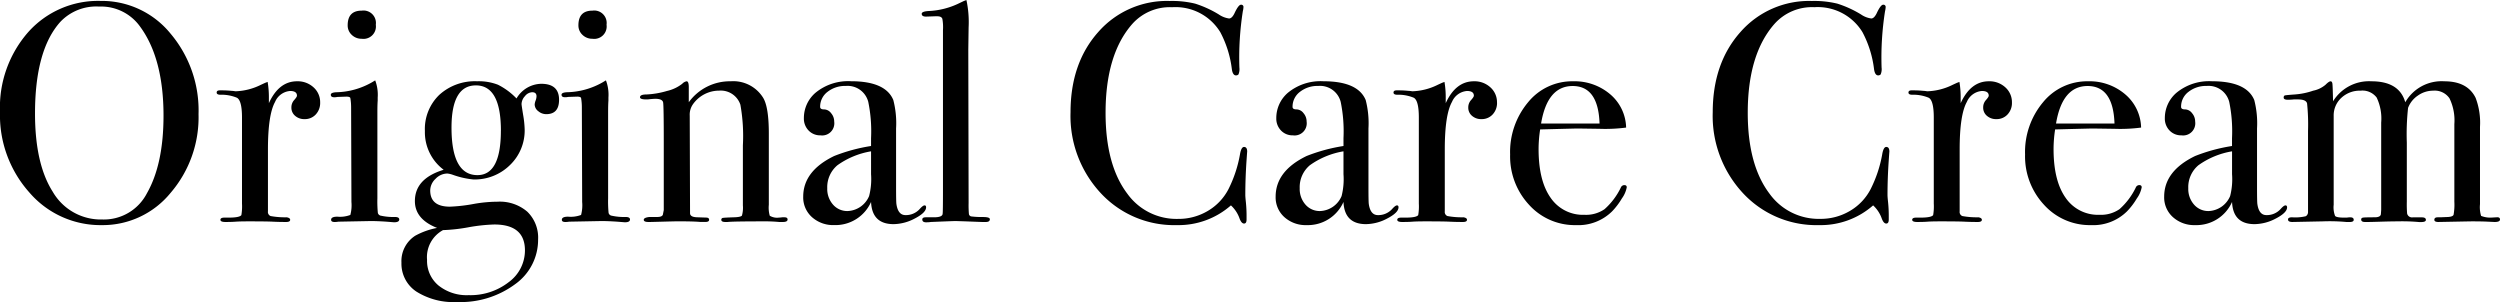 <svg xmlns="http://www.w3.org/2000/svg" width="359.82" height="43.47" viewBox="0 0 359.82 43.47">
  <path id="パス_28" data-name="パス 28" d="M30.51-15.435a16.685,16.685,0,0,1-4.027,11.34A12.6,12.6,0,0,1,16.6.54a13.489,13.489,0,0,1-10.44-4.7A16.694,16.694,0,0,1,1.935-15.75a16.428,16.428,0,0,1,4.072-11.5,13.453,13.453,0,0,1,10.418-4.477,12.748,12.748,0,0,1,10.035,4.68A17.115,17.115,0,0,1,30.51-15.435Zm-5.04.225q0-8.235-3.375-12.825a6.9,6.9,0,0,0-5.895-2.88,7.112,7.112,0,0,0-5.58,2.2Q6.975-24.66,6.975-15.525q0,7.245,2.543,11.25A8,8,0,0,0,16.65-.27a6.972,6.972,0,0,0,6.435-3.78Q25.47-8.235,25.47-15.21ZM48.015-17.1a2.408,2.408,0,0,1-.63,1.71,2.117,2.117,0,0,1-1.62.675,1.976,1.976,0,0,1-1.35-.473,1.517,1.517,0,0,1-.54-1.192,1.559,1.559,0,0,1,.4-1.08q.405-.45.4-.63,0-.675-.99-.675a2.563,2.563,0,0,0-2.16,1.575Q40.5-15.345,40.5-10.35v8.91a.627.627,0,0,0,.382.675,11.487,11.487,0,0,0,2.317.18q.5.09.5.36,0,.315-.585.315-1.035,0-1.935-.045T37.755,0q-1.3,0-1.89.045T34.38.09q-.72,0-.72-.315t.585-.315h.63q1.53,0,1.8-.36a7.385,7.385,0,0,0,.09-1.665V-14.94q0-2.475-.743-2.858a5.8,5.8,0,0,0-2.362-.427q-.54,0-.54-.315t.45-.315h.315q.675,0,1.35.067a4.84,4.84,0,0,1,.585.067,8.834,8.834,0,0,0,3.69-.945l.585-.27.36-.135a13.118,13.118,0,0,1,.18,2.16v.9q1.44-3.15,4.05-3.15a3.368,3.368,0,0,1,2.385.878A2.857,2.857,0,0,1,48.015-17.1Zm8.01-11.2A1.79,1.79,0,0,1,54-26.28a2,2,0,0,1-1.44-.562,1.832,1.832,0,0,1-.585-1.372q0-2.115,2.025-2.115A1.79,1.79,0,0,1,56.025-28.305ZM59.4-.27q0,.405-.765.405.045,0-1.08-.09-1.35-.09-2.25-.09l-4.68.09a2.8,2.8,0,0,1-.54.045q-.495,0-.495-.315,0-.45.9-.45a4.189,4.189,0,0,0,1.868-.248,5.391,5.391,0,0,0,.158-1.867L52.47-16.425a7.813,7.813,0,0,0-.112-1.327q-.068-.2-.562-.2l-1.305.045a1.893,1.893,0,0,1-.45.045q-.495,0-.495-.36,0-.315.765-.36a10.783,10.783,0,0,0,5.175-1.44l.45-.27a5.835,5.835,0,0,1,.36,2.475v.45q-.045.54-.045,1.755V-3.33a17.125,17.125,0,0,0,.067,2.115.542.542,0,0,0,.472.405,8.2,8.2,0,0,0,1.98.18Q59.4-.63,59.4-.27ZM82.4-17.5q0,2.07-1.845,2.07a1.759,1.759,0,0,1-1.147-.427,1.241,1.241,0,0,1-.518-.968,1.925,1.925,0,0,1,.135-.562A1.954,1.954,0,0,0,79.155-18q0-.585-.63-.585a1.4,1.4,0,0,0-1.035.563A1.735,1.735,0,0,0,77-16.875q0,.135.225,1.53a14.472,14.472,0,0,1,.225,2.115A6.891,6.891,0,0,1,75.33-8.1a7.228,7.228,0,0,1-5.265,2.07,12.221,12.221,0,0,1-2.97-.675,3.47,3.47,0,0,0-.765-.18,2.367,2.367,0,0,0-1.71.765,2.322,2.322,0,0,0-.765,1.665q0,2.34,2.835,2.34a23.4,23.4,0,0,0,3.465-.4,20.187,20.187,0,0,1,3.375-.315,6.076,6.076,0,0,1,4.3,1.44,5.193,5.193,0,0,1,1.553,4,7.836,7.836,0,0,1-3.308,6.435,13.216,13.216,0,0,1-8.348,2.565A10.039,10.039,0,0,1,61.853,10.1,4.816,4.816,0,0,1,59.715,5.94a4.334,4.334,0,0,1,1.98-3.87A10.545,10.545,0,0,1,64.845.945q-3.2-1.26-3.195-3.87,0-3.24,4.14-4.5a6.743,6.743,0,0,1-2.7-5.58,6.818,6.818,0,0,1,2.07-5.2,7.6,7.6,0,0,1,5.445-1.958,7.639,7.639,0,0,1,2.993.495,9.649,9.649,0,0,1,2.677,1.98A4.214,4.214,0,0,1,79.83-19.8Q82.4-19.8,82.4-17.5Zm-8.37,4.455q0-6.525-3.6-6.525-3.51,0-3.51,6.075,0,6.84,3.735,6.84Q74.025-6.66,74.025-13.05ZM77.49,4.185Q77.49.45,73.08.45a24.861,24.861,0,0,0-3.713.4A24.8,24.8,0,0,1,65.7,1.26a4.418,4.418,0,0,0-2.3,4.275,4.6,4.6,0,0,0,1.642,3.69A6.481,6.481,0,0,0,69.39,10.62a8.943,8.943,0,0,0,5.76-1.868A5.651,5.651,0,0,0,77.49,4.185Zm11.745-32.49A1.79,1.79,0,0,1,87.21-26.28a2,2,0,0,1-1.44-.562,1.832,1.832,0,0,1-.585-1.372q0-2.115,2.025-2.115A1.79,1.79,0,0,1,89.235-28.305ZM92.61-.27q0,.405-.765.405.045,0-1.08-.09-1.35-.09-2.25-.09l-4.68.09a2.8,2.8,0,0,1-.54.045Q82.8.09,82.8-.225q0-.45.9-.45a4.189,4.189,0,0,0,1.868-.248,5.391,5.391,0,0,0,.157-1.867L85.68-16.425a7.814,7.814,0,0,0-.112-1.327q-.068-.2-.562-.2L83.7-17.91a1.893,1.893,0,0,1-.45.045q-.495,0-.495-.36,0-.315.765-.36a10.783,10.783,0,0,0,5.175-1.44l.45-.27a5.835,5.835,0,0,1,.36,2.475v.45q-.045.54-.045,1.755V-3.33a17.122,17.122,0,0,0,.068,2.115A.542.542,0,0,0,90-.81a8.2,8.2,0,0,0,1.98.18Q92.61-.63,92.61-.27Zm22.68,0q0,.36-.675.36h-.54A21.045,21.045,0,0,0,111.87,0q-4.41,0-5.22.09h-.315q-.585,0-.585-.315A.258.258,0,0,1,106-.5q.248-.045,1.732-.09.855-.045.99-.247a4.109,4.109,0,0,0,.135-1.463v-8.64a25.4,25.4,0,0,0-.36-5.85,2.973,2.973,0,0,0-3.06-2.025,4.617,4.617,0,0,0-3.78,1.98,2.6,2.6,0,0,0-.45,1.62l.045,14.04q0,.54.945.585l1.35.045q.45,0,.45.315t-.54.315h-.72q-.99-.09-3.15-.09-.5,0-2.138.045T95.535.09h-.27q-.675,0-.675-.315T95.4-.63h1.125q.675,0,.81-.315l.135-.675v-9.81q0-5.13-.09-5.67t-1.125-.54a10.735,10.735,0,0,0-1.08.09H94.95q-.9,0-.9-.315,0-.4.945-.4a12.18,12.18,0,0,0,2.925-.5,5.581,5.581,0,0,0,2.205-1.035,1.147,1.147,0,0,1,.63-.36q.315,0,.315.855v2.16a7.3,7.3,0,0,1,6.03-3.015,5.047,5.047,0,0,1,4.68,2.385q.81,1.35.81,5.13v10.26a4.279,4.279,0,0,0,.135,1.575,2.033,2.033,0,0,0,1.305.27,4.79,4.79,0,0,0,.495-.045h.315Q115.29-.585,115.29-.27Zm19.935-1.755q0,.765-1.6,1.6A6.663,6.663,0,0,1,130.545.4q-3.1,0-3.24-3.195a5.612,5.612,0,0,1-5.31,3.33A4.563,4.563,0,0,1,118.8-.608a3.807,3.807,0,0,1-1.26-2.948q0-3.69,4.455-5.85a24.779,24.779,0,0,1,5.31-1.44V-11.97a21.015,21.015,0,0,0-.4-5.22,3.069,3.069,0,0,0-3.24-2.3,4.052,4.052,0,0,0-2.632.855,2.663,2.663,0,0,0-1.057,2.16q0,.36.563.36a1.3,1.3,0,0,1,1.012.54,1.849,1.849,0,0,1,.45,1.215,1.75,1.75,0,0,1-1.98,1.98,2.278,2.278,0,0,1-1.71-.7,2.451,2.451,0,0,1-.675-1.778,4.786,4.786,0,0,1,1.665-3.645,7.383,7.383,0,0,1,5.13-1.665q4.95,0,6.075,2.7a13.331,13.331,0,0,1,.4,4.1V-4.95q0,2.07.045,2.43.225,1.62,1.305,1.62a2.661,2.661,0,0,0,2.07-.9q.45-.5.675-.5T135.225-2.025Zm-7.92-4.77V-10.08a11.617,11.617,0,0,0-4.838,2A4.113,4.113,0,0,0,121-4.77a3.392,3.392,0,0,0,.833,2.362,2.7,2.7,0,0,0,2.092.923,3.5,3.5,0,0,0,3.1-2.16A9.842,9.842,0,0,0,127.305-6.795Zm17.1,6.48q0,.405-.585.405h-.54q-.09,0-2.385-.09l-1.4-.045q-.36,0-3.6.135a3.279,3.279,0,0,1-.54.045q-.675.045-.675-.405,0-.315.5-.315h1.17q1.26,0,1.26-.54.045-.27.045-3.51v-22.9a6.651,6.651,0,0,0-.09-1.62q-.135-.36-.72-.36h-.36l-1.26.045q-.63,0-.63-.405,0-.36,1.125-.405a11.081,11.081,0,0,0,4.005-.99l.945-.45.36-.135a15.093,15.093,0,0,1,.315,3.96l-.045,3.195.045,22.05a14.817,14.817,0,0,0,.045,1.6.425.425,0,0,0,.315.337,12.732,12.732,0,0,0,1.665.09Q144.4-.63,144.4-.315Zm37.035-9.72q0-.09-.09,1.215-.18,2.61-.18,5.04,0,.27.09,1.1a19,19,0,0,1,.09,2V-.27q0,.585-.36.585t-.63-.675A4.63,4.63,0,0,0,179.1-2.3,11.421,11.421,0,0,1,171.315.54a14.408,14.408,0,0,1-10.958-4.612A16.3,16.3,0,0,1,156.015-15.7q0-7.065,3.982-11.542a13.128,13.128,0,0,1,10.283-4.477,14.138,14.138,0,0,1,3.668.382,15.494,15.494,0,0,1,3.4,1.552,3.4,3.4,0,0,0,1.485.585q.405,0,.765-.72.585-1.26.945-1.26a.318.318,0,0,1,.36.36,3.079,3.079,0,0,1-.09.585,43.124,43.124,0,0,0-.495,8.1,1.936,1.936,0,0,1-.135.99.487.487,0,0,1-.36.135q-.45,0-.585-.855a15.223,15.223,0,0,0-1.665-5.355,7.536,7.536,0,0,0-6.93-3.6,7.242,7.242,0,0,0-5.76,2.43q-3.825,4.365-3.825,12.78,0,7.515,3.15,11.655a8.715,8.715,0,0,0,7.29,3.6,8.225,8.225,0,0,0,4.275-1.148,7.74,7.74,0,0,0,2.97-3.128A18.13,18.13,0,0,0,180.4-9.63q.18-1.08.585-1.08Q181.44-10.71,181.44-10.035Zm21.78,8.01q0,.765-1.6,1.6A6.663,6.663,0,0,1,198.54.4q-3.1,0-3.24-3.195A5.612,5.612,0,0,1,189.99.54a4.563,4.563,0,0,1-3.195-1.148,3.807,3.807,0,0,1-1.26-2.948q0-3.69,4.455-5.85a24.779,24.779,0,0,1,5.31-1.44V-11.97a21.015,21.015,0,0,0-.4-5.22,3.069,3.069,0,0,0-3.24-2.3,4.052,4.052,0,0,0-2.633.855,2.663,2.663,0,0,0-1.057,2.16q0,.36.563.36a1.3,1.3,0,0,1,1.012.54,1.849,1.849,0,0,1,.45,1.215,1.75,1.75,0,0,1-1.98,1.98,2.278,2.278,0,0,1-1.71-.7,2.451,2.451,0,0,1-.675-1.778A4.786,4.786,0,0,1,187.29-18.5a7.383,7.383,0,0,1,5.13-1.665q4.95,0,6.075,2.7a13.331,13.331,0,0,1,.4,4.1V-4.95q0,2.07.045,2.43Q199.17-.9,200.25-.9a2.661,2.661,0,0,0,2.07-.9q.45-.5.675-.5T203.22-2.025Zm-7.92-4.77V-10.08a11.617,11.617,0,0,0-4.837,2A4.113,4.113,0,0,0,189-4.77a3.392,3.392,0,0,0,.832,2.362,2.7,2.7,0,0,0,2.092.923,3.5,3.5,0,0,0,3.105-2.16A9.843,9.843,0,0,0,195.3-6.795Zm22.1-10.305a2.408,2.408,0,0,1-.63,1.71,2.117,2.117,0,0,1-1.62.675,1.976,1.976,0,0,1-1.35-.473,1.517,1.517,0,0,1-.54-1.192,1.559,1.559,0,0,1,.405-1.08q.405-.45.4-.63,0-.675-.99-.675a2.563,2.563,0,0,0-2.16,1.575q-1.035,1.845-1.035,6.84v8.91a.627.627,0,0,0,.383.675,11.487,11.487,0,0,0,2.318.18q.5.09.495.36,0,.315-.585.315-1.035,0-1.935-.045T207.135,0q-1.3,0-1.89.045T203.76.09q-.72,0-.72-.315t.585-.315h.63q1.53,0,1.8-.36a7.385,7.385,0,0,0,.09-1.665V-14.94q0-2.475-.742-2.858a5.8,5.8,0,0,0-2.363-.427q-.54,0-.54-.315t.45-.315h.315q.675,0,1.35.067a4.841,4.841,0,0,1,.585.067,8.834,8.834,0,0,0,3.69-.945l.585-.27.36-.135a13.116,13.116,0,0,1,.18,2.16v.9q1.44-3.15,4.05-3.15a3.368,3.368,0,0,1,2.385.878A2.857,2.857,0,0,1,217.395-17.1ZM236.07-4.9a3.977,3.977,0,0,1-.7,1.6,9.931,9.931,0,0,1-1.417,1.867A6.906,6.906,0,0,1,228.78.54a8.874,8.874,0,0,1-6.773-2.925,10.23,10.23,0,0,1-2.722-7.245,11.134,11.134,0,0,1,2.587-7.515,8.164,8.164,0,0,1,6.458-3.015,7.9,7.9,0,0,1,5.355,1.867A6.468,6.468,0,0,1,235.98-13.5a23.035,23.035,0,0,1-3.825.18l-3.15-.045q-.315,0-5.4.135a18.945,18.945,0,0,0-.225,2.835q0,4.545,1.732,7a5.631,5.631,0,0,0,4.882,2.452,4.686,4.686,0,0,0,2.88-.81,9.9,9.9,0,0,0,2.34-3.105.549.549,0,0,1,.495-.36Q236.07-5.22,236.07-4.9Zm-3.915-9.18q-.18-5.4-3.87-5.4-3.645,0-4.545,5.4Zm41.715,4.05q0-.09-.09,1.215-.18,2.61-.18,5.04,0,.27.09,1.1a19,19,0,0,1,.09,2V-.27q0,.585-.36.585t-.63-.675A4.629,4.629,0,0,0,271.53-2.3,11.421,11.421,0,0,1,263.745.54a14.408,14.408,0,0,1-10.958-4.612A16.3,16.3,0,0,1,248.445-15.7q0-7.065,3.982-11.542a13.128,13.128,0,0,1,10.283-4.477,14.138,14.138,0,0,1,3.668.382,15.494,15.494,0,0,1,3.4,1.552,3.4,3.4,0,0,0,1.485.585q.4,0,.765-.72.585-1.26.945-1.26a.318.318,0,0,1,.36.36,3.08,3.08,0,0,1-.09.585,43.125,43.125,0,0,0-.495,8.1,1.936,1.936,0,0,1-.135.99.487.487,0,0,1-.36.135q-.45,0-.585-.855A15.223,15.223,0,0,0,270-27.225a7.536,7.536,0,0,0-6.93-3.6,7.242,7.242,0,0,0-5.76,2.43q-3.825,4.365-3.825,12.78,0,7.515,3.15,11.655a8.715,8.715,0,0,0,7.29,3.6A8.225,8.225,0,0,0,268.2-1.508a7.74,7.74,0,0,0,2.97-3.128,18.129,18.129,0,0,0,1.665-4.995q.18-1.08.585-1.08Q273.87-10.71,273.87-10.035ZM291.51-17.1a2.407,2.407,0,0,1-.63,1.71,2.117,2.117,0,0,1-1.62.675,1.976,1.976,0,0,1-1.35-.473,1.517,1.517,0,0,1-.54-1.192,1.559,1.559,0,0,1,.4-1.08q.4-.45.4-.63,0-.675-.99-.675a2.563,2.563,0,0,0-2.16,1.575q-1.035,1.845-1.035,6.84v8.91a.627.627,0,0,0,.383.675,11.487,11.487,0,0,0,2.318.18q.495.09.495.36,0,.315-.585.315-1.035,0-1.935-.045T281.25,0q-1.3,0-1.89.045T277.875.09q-.72,0-.72-.315t.585-.315h.63q1.53,0,1.8-.36a7.385,7.385,0,0,0,.09-1.665V-14.94q0-2.475-.743-2.858a5.8,5.8,0,0,0-2.362-.427q-.54,0-.54-.315t.45-.315h.315q.675,0,1.35.067a4.84,4.84,0,0,1,.585.067,8.834,8.834,0,0,0,3.69-.945l.585-.27.36-.135a13.118,13.118,0,0,1,.18,2.16v.9q1.44-3.15,4.05-3.15a3.368,3.368,0,0,1,2.385.878A2.857,2.857,0,0,1,291.51-17.1ZM310.185-4.9a3.978,3.978,0,0,1-.7,1.6A9.93,9.93,0,0,1,308.07-1.44,6.906,6.906,0,0,1,302.9.54a8.874,8.874,0,0,1-6.773-2.925A10.23,10.23,0,0,1,293.4-9.63a11.134,11.134,0,0,1,2.588-7.515,8.164,8.164,0,0,1,6.457-3.015,7.9,7.9,0,0,1,5.355,1.867A6.469,6.469,0,0,1,310.1-13.5a23.035,23.035,0,0,1-3.825.18l-3.15-.045q-.315,0-5.4.135a18.945,18.945,0,0,0-.225,2.835q0,4.545,1.733,7A5.631,5.631,0,0,0,304.11-.945a4.686,4.686,0,0,0,2.88-.81,9.9,9.9,0,0,0,2.34-3.105.549.549,0,0,1,.495-.36Q310.185-5.22,310.185-4.9Zm-3.915-9.18q-.18-5.4-3.87-5.4-3.645,0-4.545,5.4Zm24.84,12.06q0,.765-1.6,1.6A6.663,6.663,0,0,1,326.43.4q-3.105,0-3.24-3.195A5.612,5.612,0,0,1,317.88.54a4.563,4.563,0,0,1-3.2-1.148,3.807,3.807,0,0,1-1.26-2.948q0-3.69,4.455-5.85a24.779,24.779,0,0,1,5.31-1.44V-11.97a21.016,21.016,0,0,0-.4-5.22,3.069,3.069,0,0,0-3.24-2.3,4.052,4.052,0,0,0-2.632.855,2.663,2.663,0,0,0-1.058,2.16q0,.36.563.36a1.3,1.3,0,0,1,1.013.54,1.848,1.848,0,0,1,.45,1.215,1.75,1.75,0,0,1-1.98,1.98,2.278,2.278,0,0,1-1.71-.7,2.451,2.451,0,0,1-.675-1.778A4.786,4.786,0,0,1,315.18-18.5a7.383,7.383,0,0,1,5.13-1.665q4.95,0,6.075,2.7a13.331,13.331,0,0,1,.4,4.1V-4.95q0,2.07.045,2.43.225,1.62,1.3,1.62a2.661,2.661,0,0,0,2.07-.9q.45-.5.675-.5T331.11-2.025Zm-7.92-4.77V-10.08a11.617,11.617,0,0,0-4.838,2A4.113,4.113,0,0,0,316.89-4.77a3.392,3.392,0,0,0,.833,2.362,2.7,2.7,0,0,0,2.092.923,3.5,3.5,0,0,0,3.1-2.16A9.841,9.841,0,0,0,323.19-6.795ZM361.755-.27q0,.36-.765.36-.09,0-.967-.045T357.66,0q-.135,0-4.77.09-.585,0-.585-.315,0-.36.495-.36h.36l1.125-.045q.675-.045.788-.315a8.175,8.175,0,0,0,.112-1.89v-11.16a7.293,7.293,0,0,0-.7-3.713,2.576,2.576,0,0,0-2.362-1.1,3.773,3.773,0,0,0-2.182.7,3.71,3.71,0,0,0-1.418,1.777,34.886,34.886,0,0,0-.18,5v8.505a16.208,16.208,0,0,0,.045,1.71.724.724,0,0,0,.81.54h1.305q.585,0,.585.36,0,.315-.675.315H350.1A26.771,26.771,0,0,0,347.04,0q-.9,0-2.408.045T342.81.09h-.495q-.54,0-.54-.36,0-.225.27-.27t1.8-.045q.72-.045.765-.45l.045-.63V-14.22a7.022,7.022,0,0,0-.652-3.6,2.566,2.566,0,0,0-2.318-.99,3.885,3.885,0,0,0-2.768,1.035,3.427,3.427,0,0,0-1.1,2.61v12.78a3.452,3.452,0,0,0,.2,1.6q.2.248,1.328.248h.36a3.03,3.03,0,0,1,.495-.045q.5,0,.5.36,0,.315-.585.315h-.45A26.009,26.009,0,0,0,336.285,0l-4.41.09q-.63,0-.63-.36,0-.315.585-.315a6.384,6.384,0,0,0,1.98-.157.691.691,0,0,0,.315-.562v-11.7a29.958,29.958,0,0,0-.135-3.96q-.135-.585-1.3-.585h-.63a7.749,7.749,0,0,1-.855.045q-.585,0-.585-.315,0-.27.2-.315t1.462-.135a10.344,10.344,0,0,0,2.587-.54,3.922,3.922,0,0,0,1.777-.855q.495-.495.72-.495t.27.36q.045.36.09,2.52a6.072,6.072,0,0,1,5.535-2.88q4,0,4.86,3.015a6.021,6.021,0,0,1,5.625-3.015q3.33,0,4.5,2.385a10.054,10.054,0,0,1,.63,4.185V-2.475a4.3,4.3,0,0,0,.158,1.687,3.521,3.521,0,0,0,1.418.248l.81-.045Q361.755-.63,361.755-.27Z" transform="translate(-1.935 31.86)"/>
</svg>
